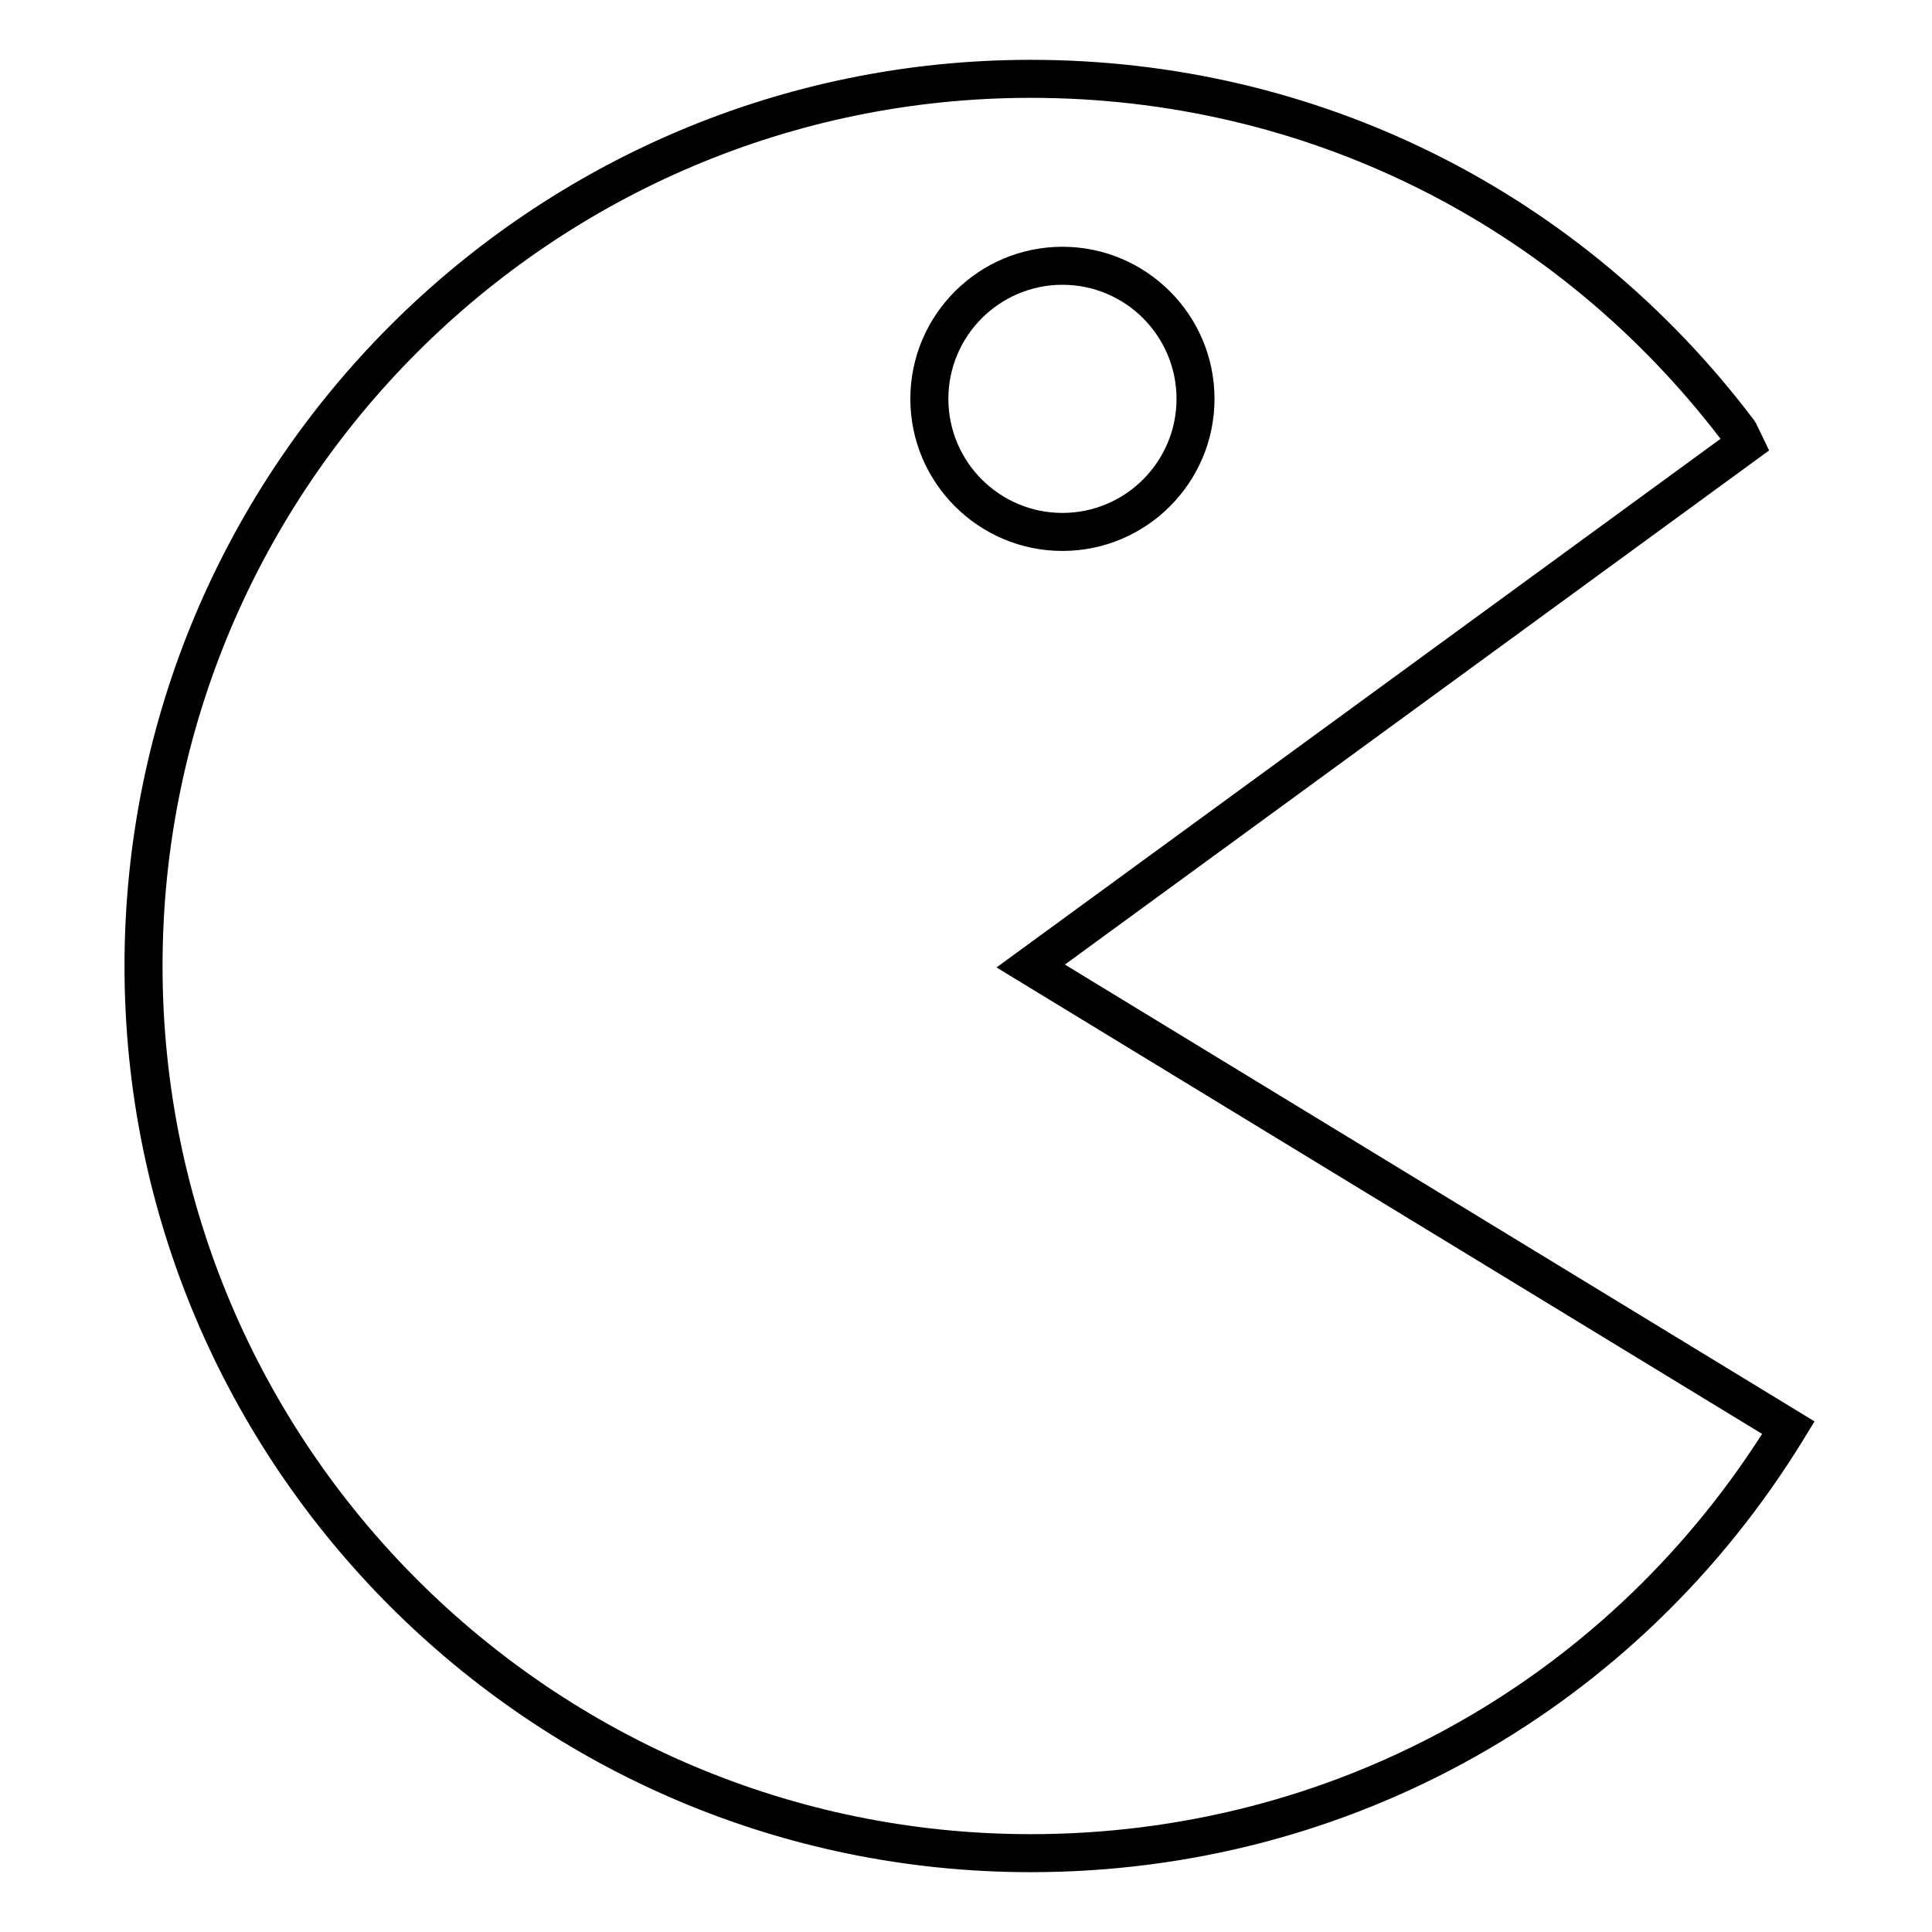 <?xml version="1.0" encoding="UTF-8"?>
<!-- Uploaded to: SVG Repo, www.svgrepo.com, Generator: SVG Repo Mixer Tools -->
<svg fill="#000000" width="800px" height="800px" version="1.1" viewBox="144 144 512 512" xmlns="http://www.w3.org/2000/svg">
 <g>
  <path d="m426.21 399.62 186.62-136.25-3.445-7.141-0.52-0.848c-45.848-60.707-115.73-95.527-191.72-95.527-132.42 0-240.15 107.73-240.15 240.15 0 132.41 107.73 240.14 240.15 240.14 84.395 0 161.07-43.055 205.1-115.16l2.625-4.301zm-9.062 230.45c-126.86 0-230.07-103.21-230.07-230.07 0-126.86 103.21-230.07 230.07-230.07 72.316 0 138.86 32.914 182.81 90.363l-191.87 140.09 202.89 123.62c-42.574 66.516-114.66 106.07-193.83 106.07z"/>
  <path d="m465.86 249.7c0-22.223-18.082-40.305-40.305-40.305-22.223 0-40.305 18.082-40.305 40.305 0 22.223 18.082 40.305 40.305 40.305 22.223 0 40.305-18.078 40.305-40.305zm-70.531 0c0-16.672 13.559-30.23 30.23-30.23 16.672 0 30.23 13.559 30.23 30.23 0 16.672-13.559 30.23-30.23 30.23-16.676 0-30.23-13.559-30.23-30.23z"/>
 </g>
</svg>